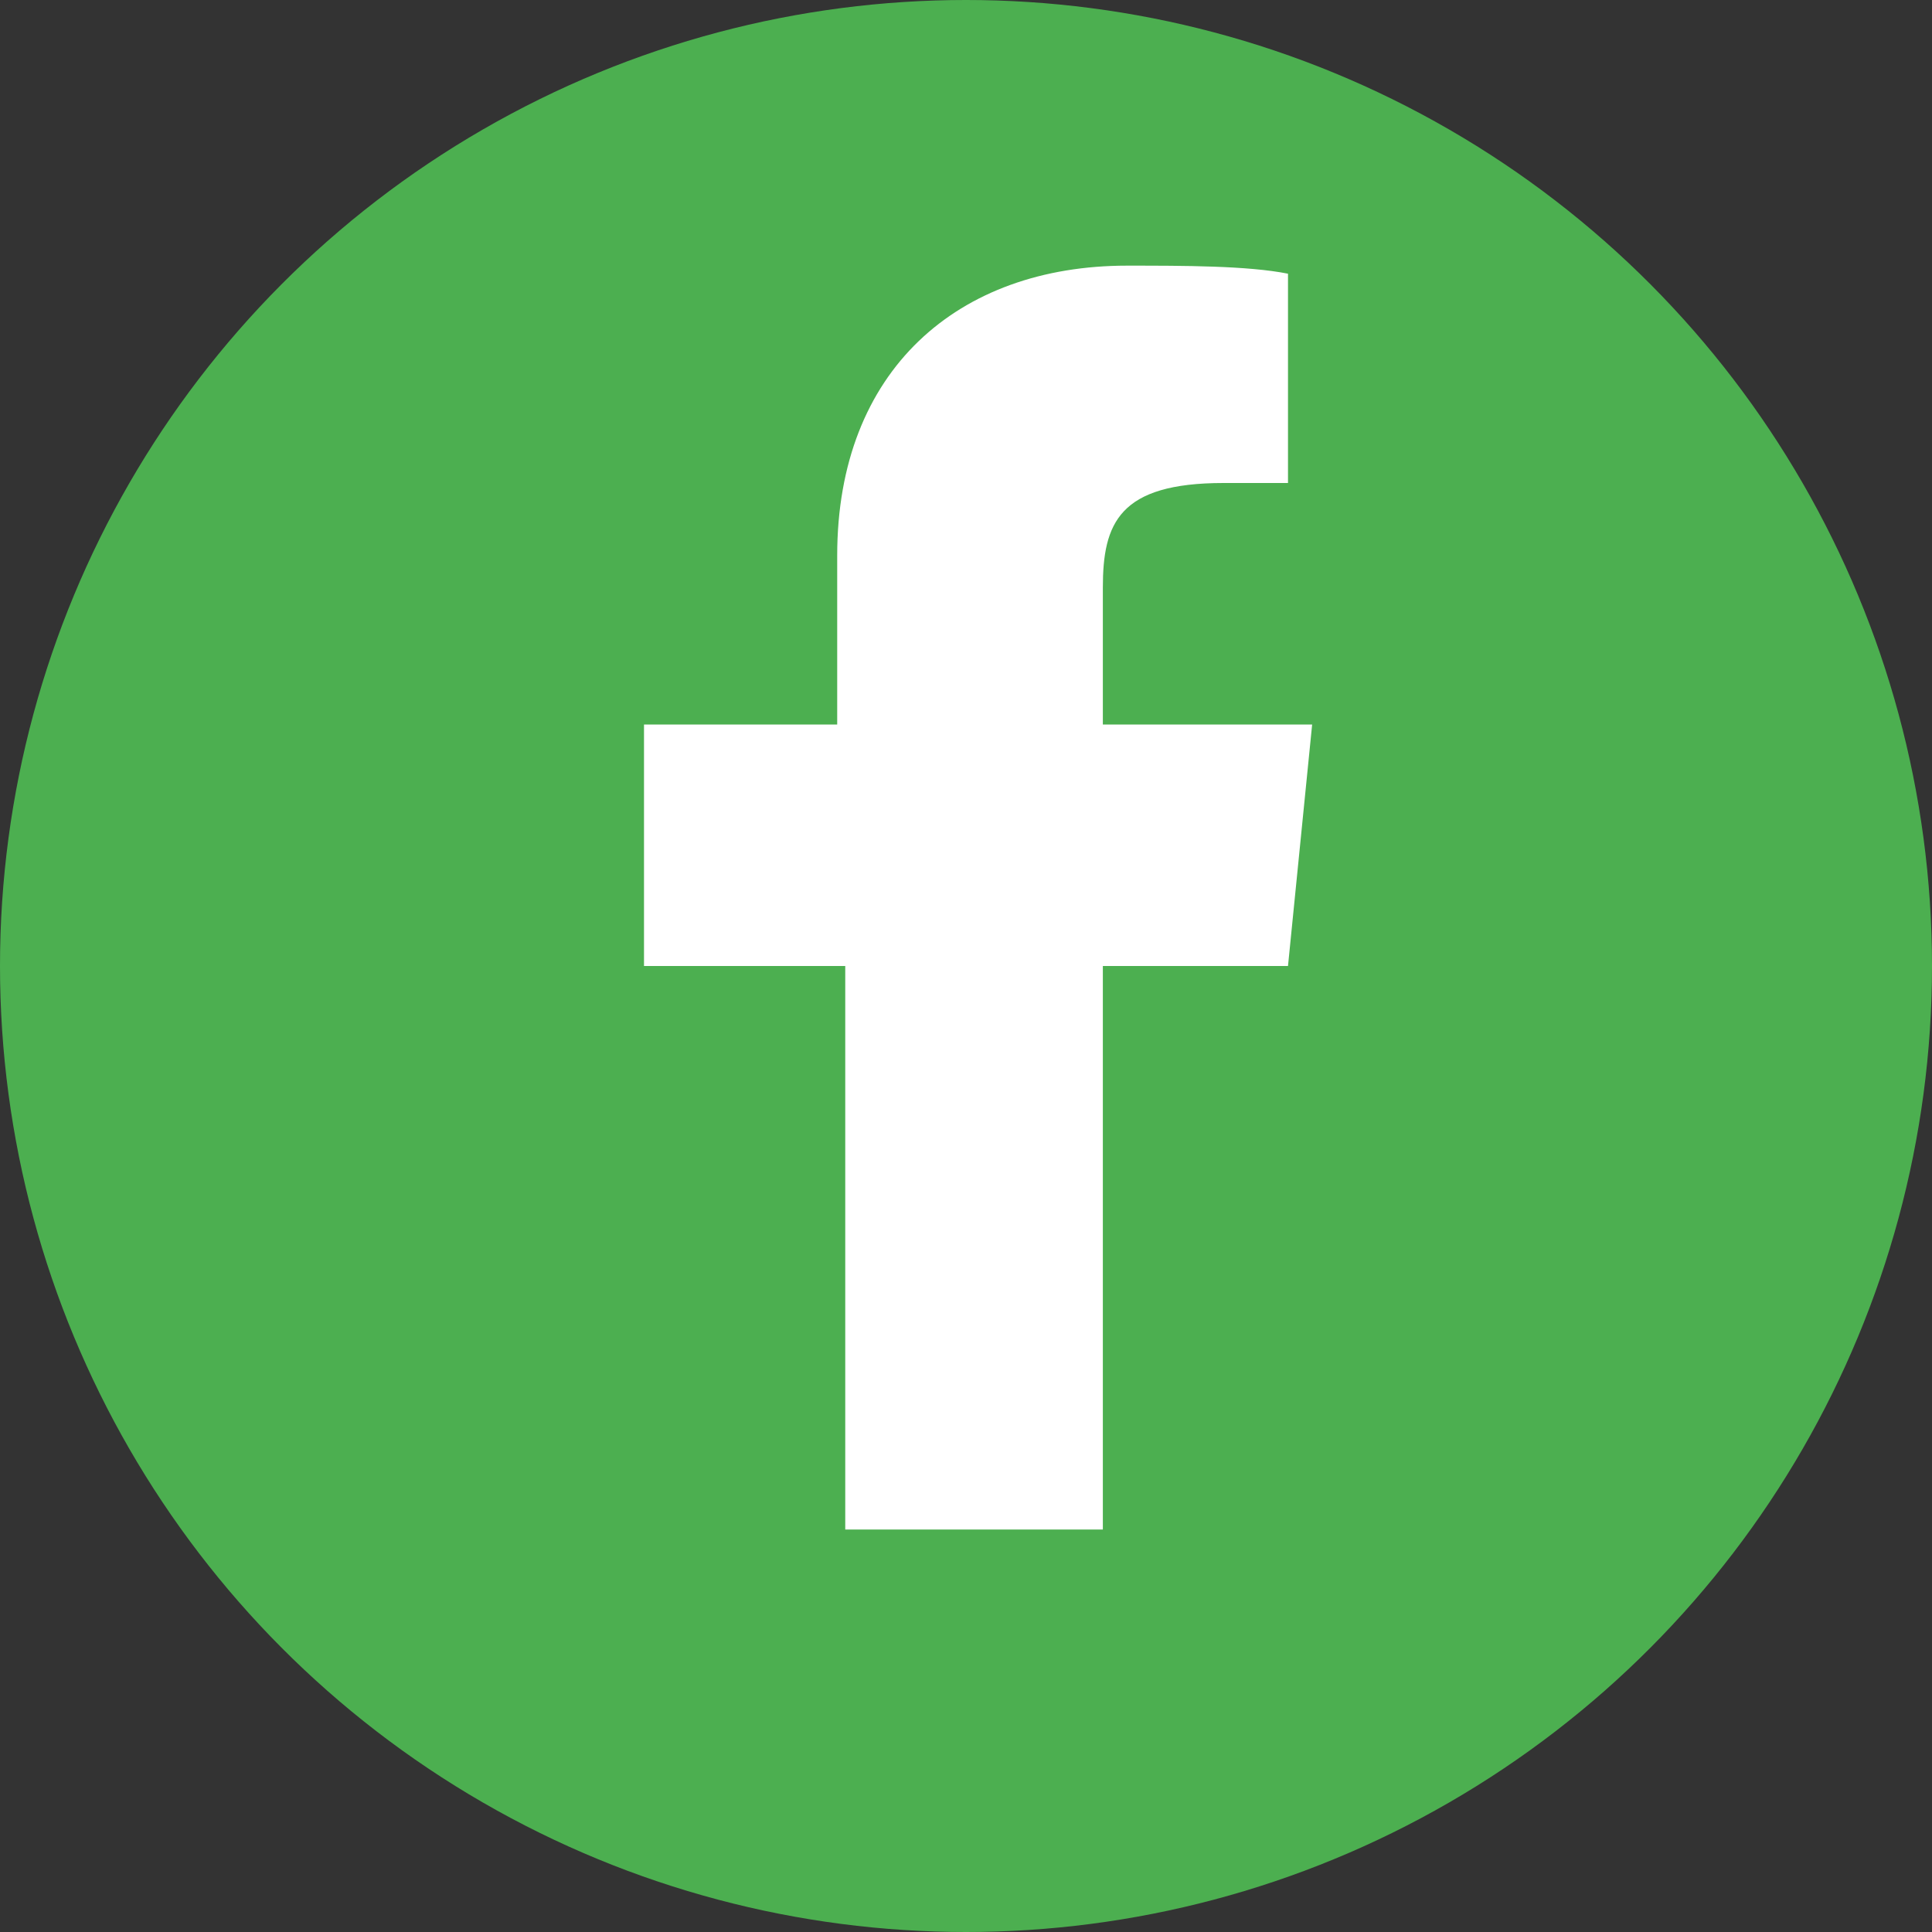 <svg xmlns="http://www.w3.org/2000/svg" viewBox="0 0 24 24" width="24" height="24">
  <rect x="0" y="0" width="24" height="24" fill="#333333" stroke="none"/>
  <circle cx="12" cy="12" r="12" fill="#4CAF50"/>
  <path d="M13.7 19v-7h2.3l.3-3h-2.6V7.3c0-.8.2-1.3 1.5-1.3H16V3.4c-.5-.1-1.3-.1-2-.1-2.1 0-3.6 1.3-3.6 3.6v2.1H8V12h2.5v7h3.2z" fill="white"/>
</svg>